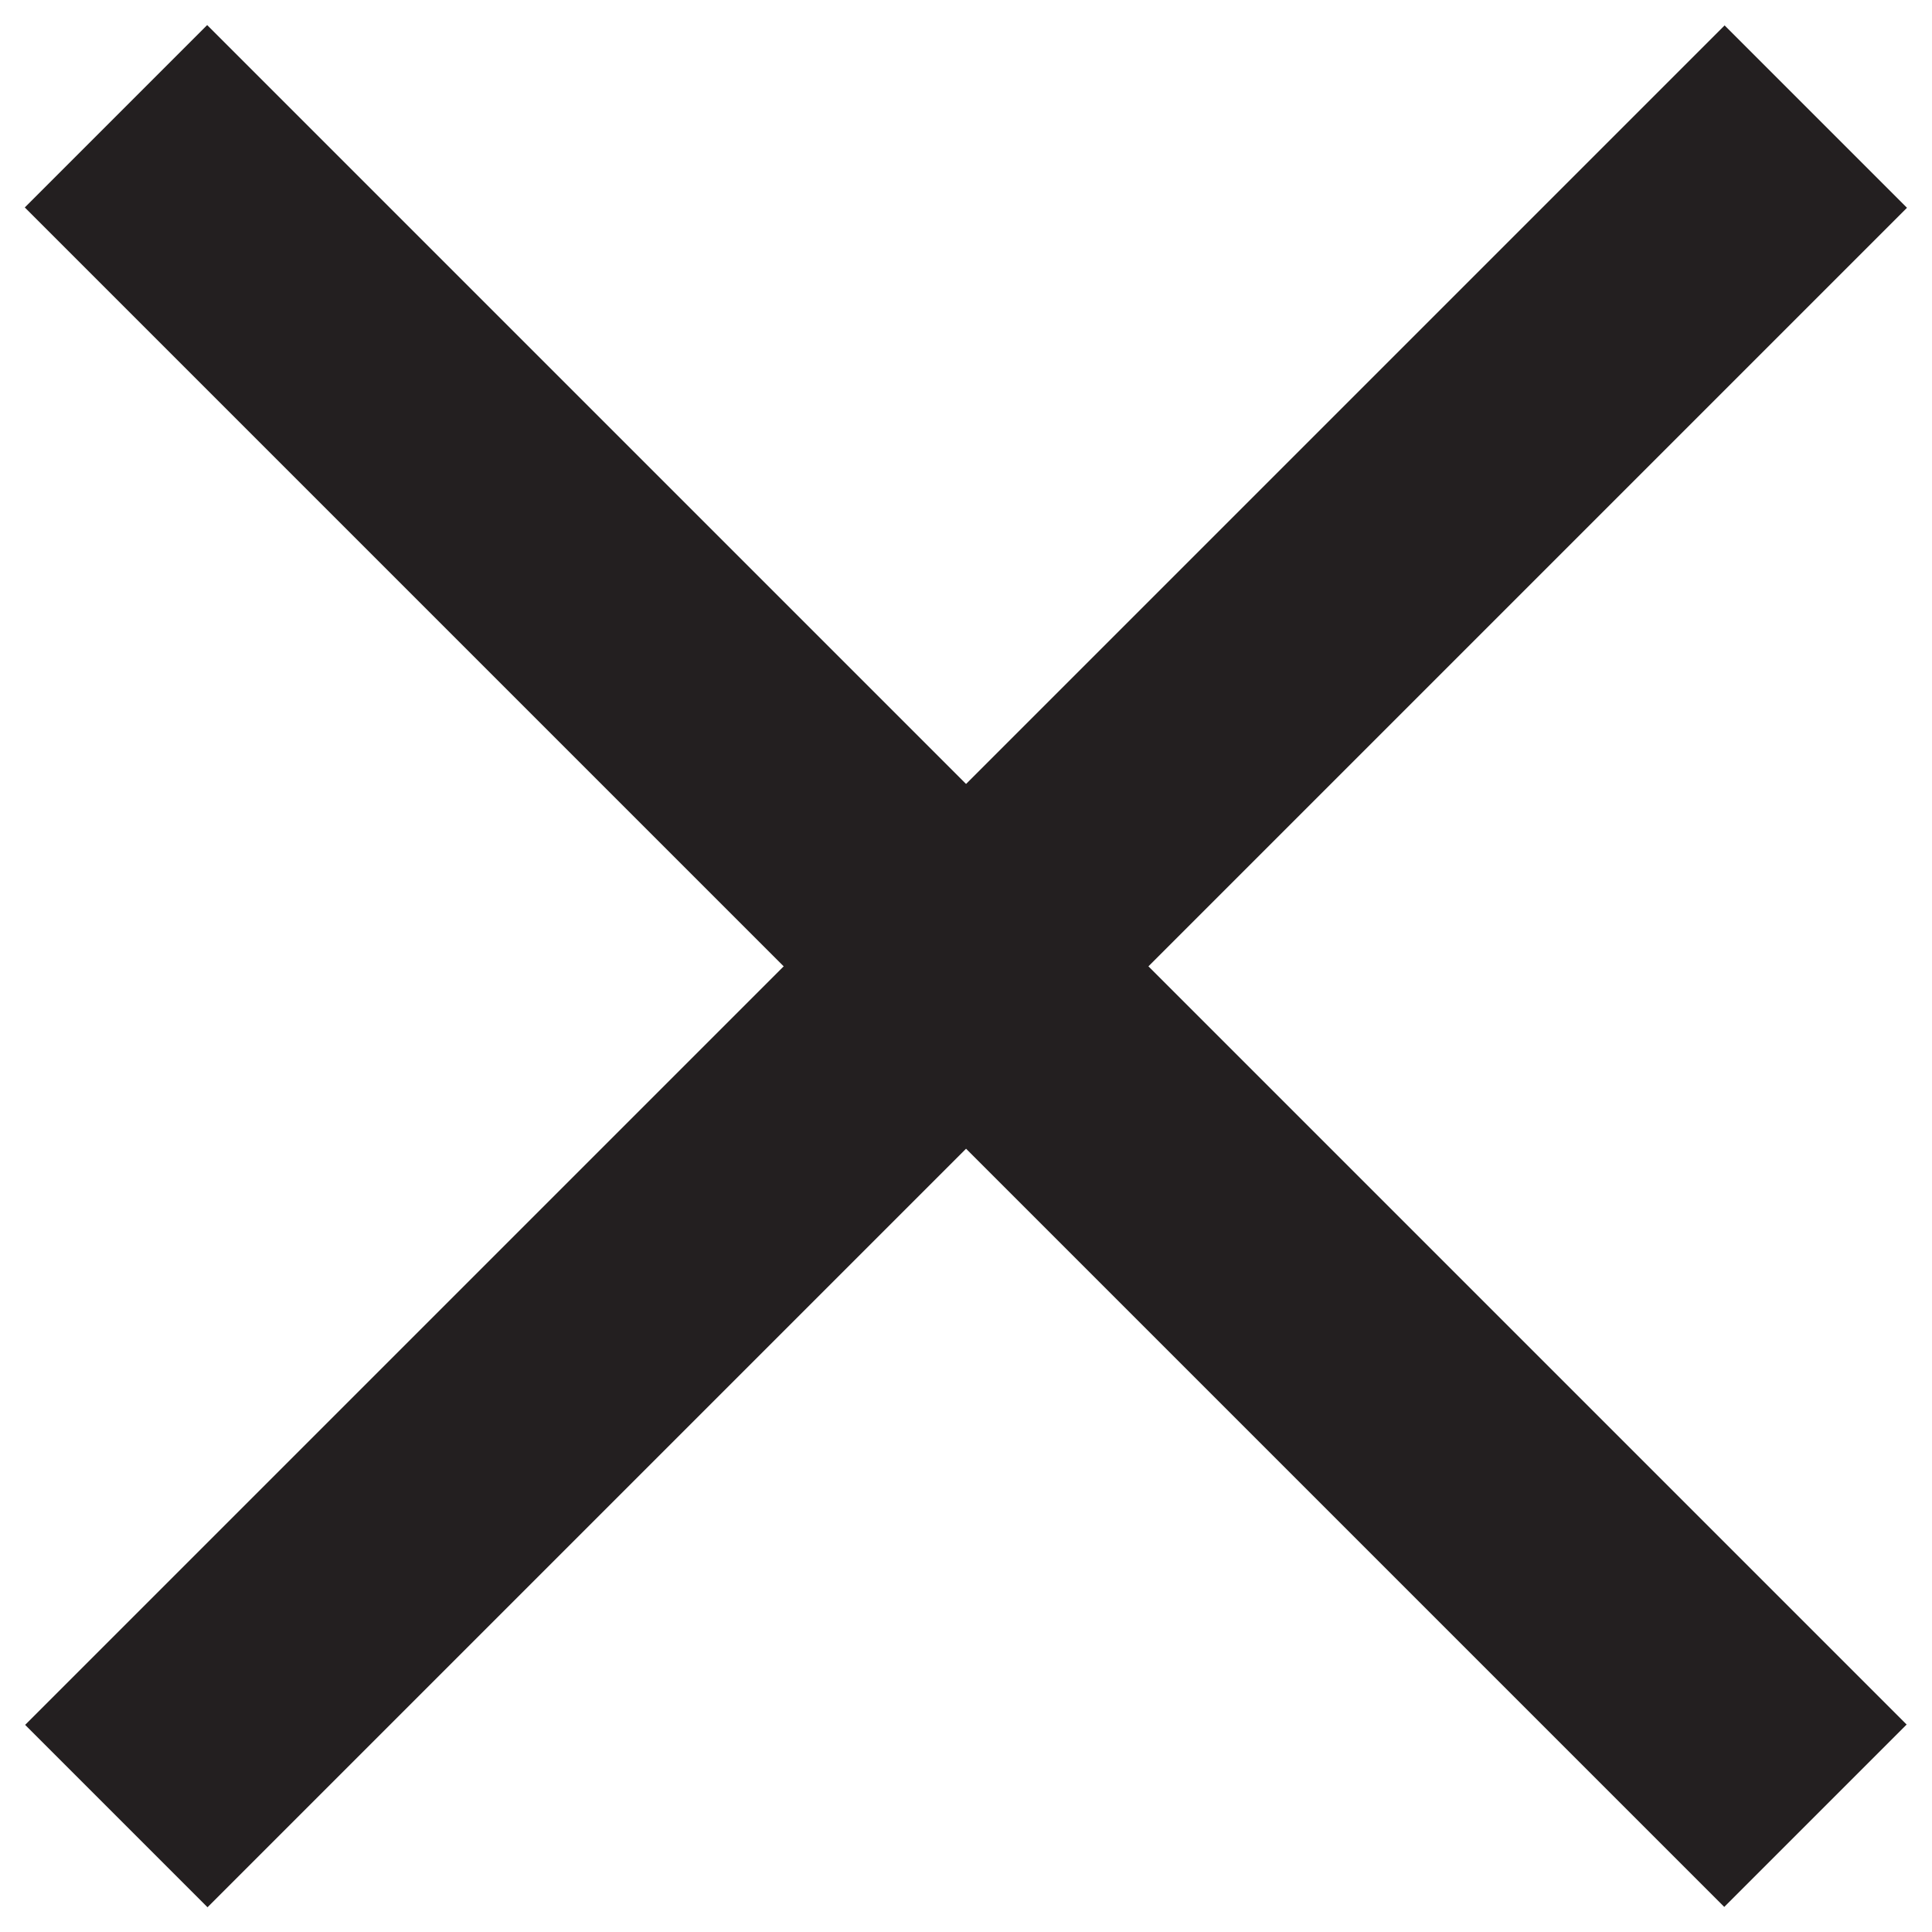 <svg id="Layer_1" data-name="Layer 1" xmlns="http://www.w3.org/2000/svg" viewBox="0 0 40 40"><defs><style>.cls-3{fill:#231f20}</style><clipPath id="clip-path"><path fill="none" d="M.52.52h38.97v38.97H.52z"/></clipPath></defs><g clip-path="url(#clip-path)"><path class="cls-3" transform="rotate(-45 19.997 20.007)" d="M-4.88 17.34h49.76v5.34H-4.88z"/><path class="cls-3" transform="rotate(-45 19.997 20.007)" d="M17.33-4.88h5.34v49.76h-5.34z"/></g></svg>